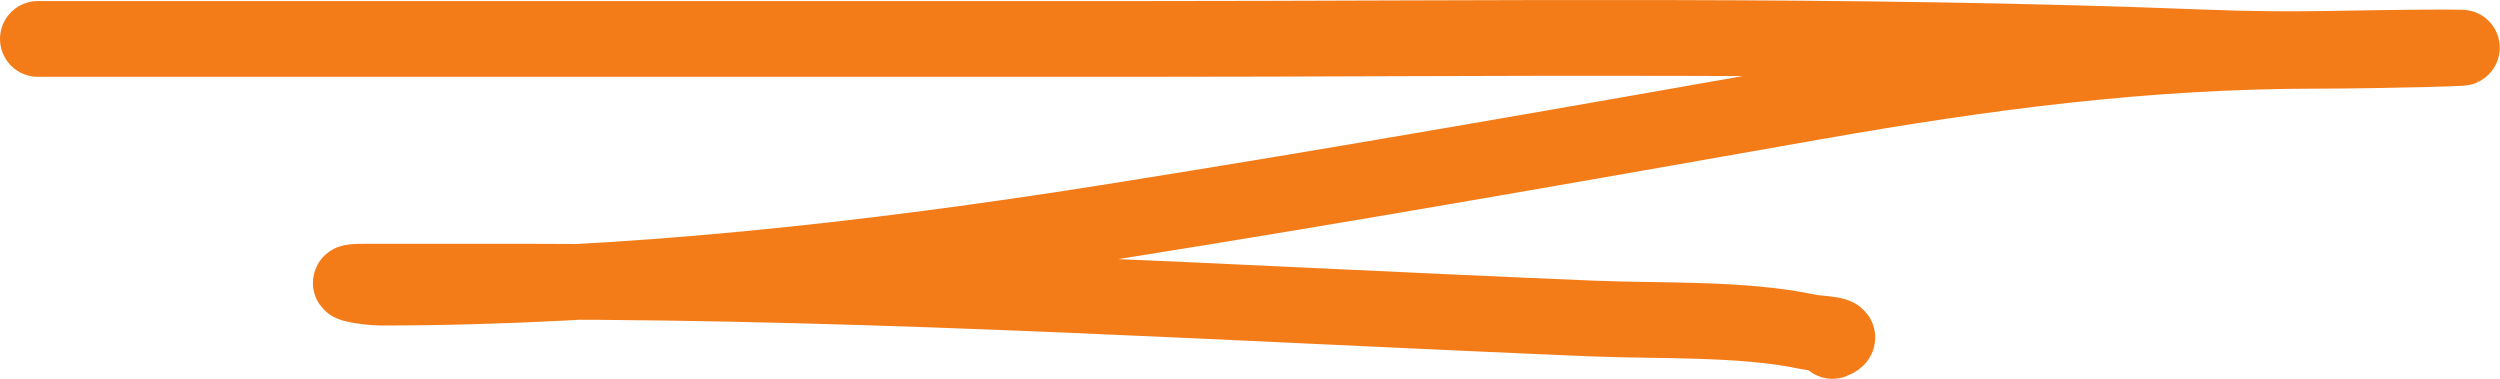 <svg width="66" height="10" viewBox="0 0 66 10" fill="none" xmlns="http://www.w3.org/2000/svg">
<g clip-path="url(#clip0_907_3624)">
<path d="M1 1.028C10.662 1.028 20.323 1.028 29.985 1.028C39.38 1.028 48.786 0.884 58.171 1.253C60.754 1.355 62.007 1.253 64.593 1.253C66.17 1.253 62.768 1.34 61.191 1.34C56.632 1.34 52.385 1.902 47.932 2.686C41.704 3.783 35.487 4.883 29.23 5.874C22.95 6.867 16.46 7.593 10.04 7.593C9.698 7.593 8.765 7.437 9.596 7.437C11.091 7.437 12.587 7.437 14.082 7.437C23.438 7.437 32.71 8.023 42.046 8.409C43.818 8.483 46.034 8.392 47.754 8.766C47.968 8.812 48.829 8.823 48.376 9" stroke="#F37B18" stroke-width="2" stroke-linecap="round" stroke-linejoin="round"/>
</g>
<defs>
<clipPath id="clip0_907_3624">
<rect width="66" height="10" fill="white"/>
</clipPath>
</defs>
</svg>
